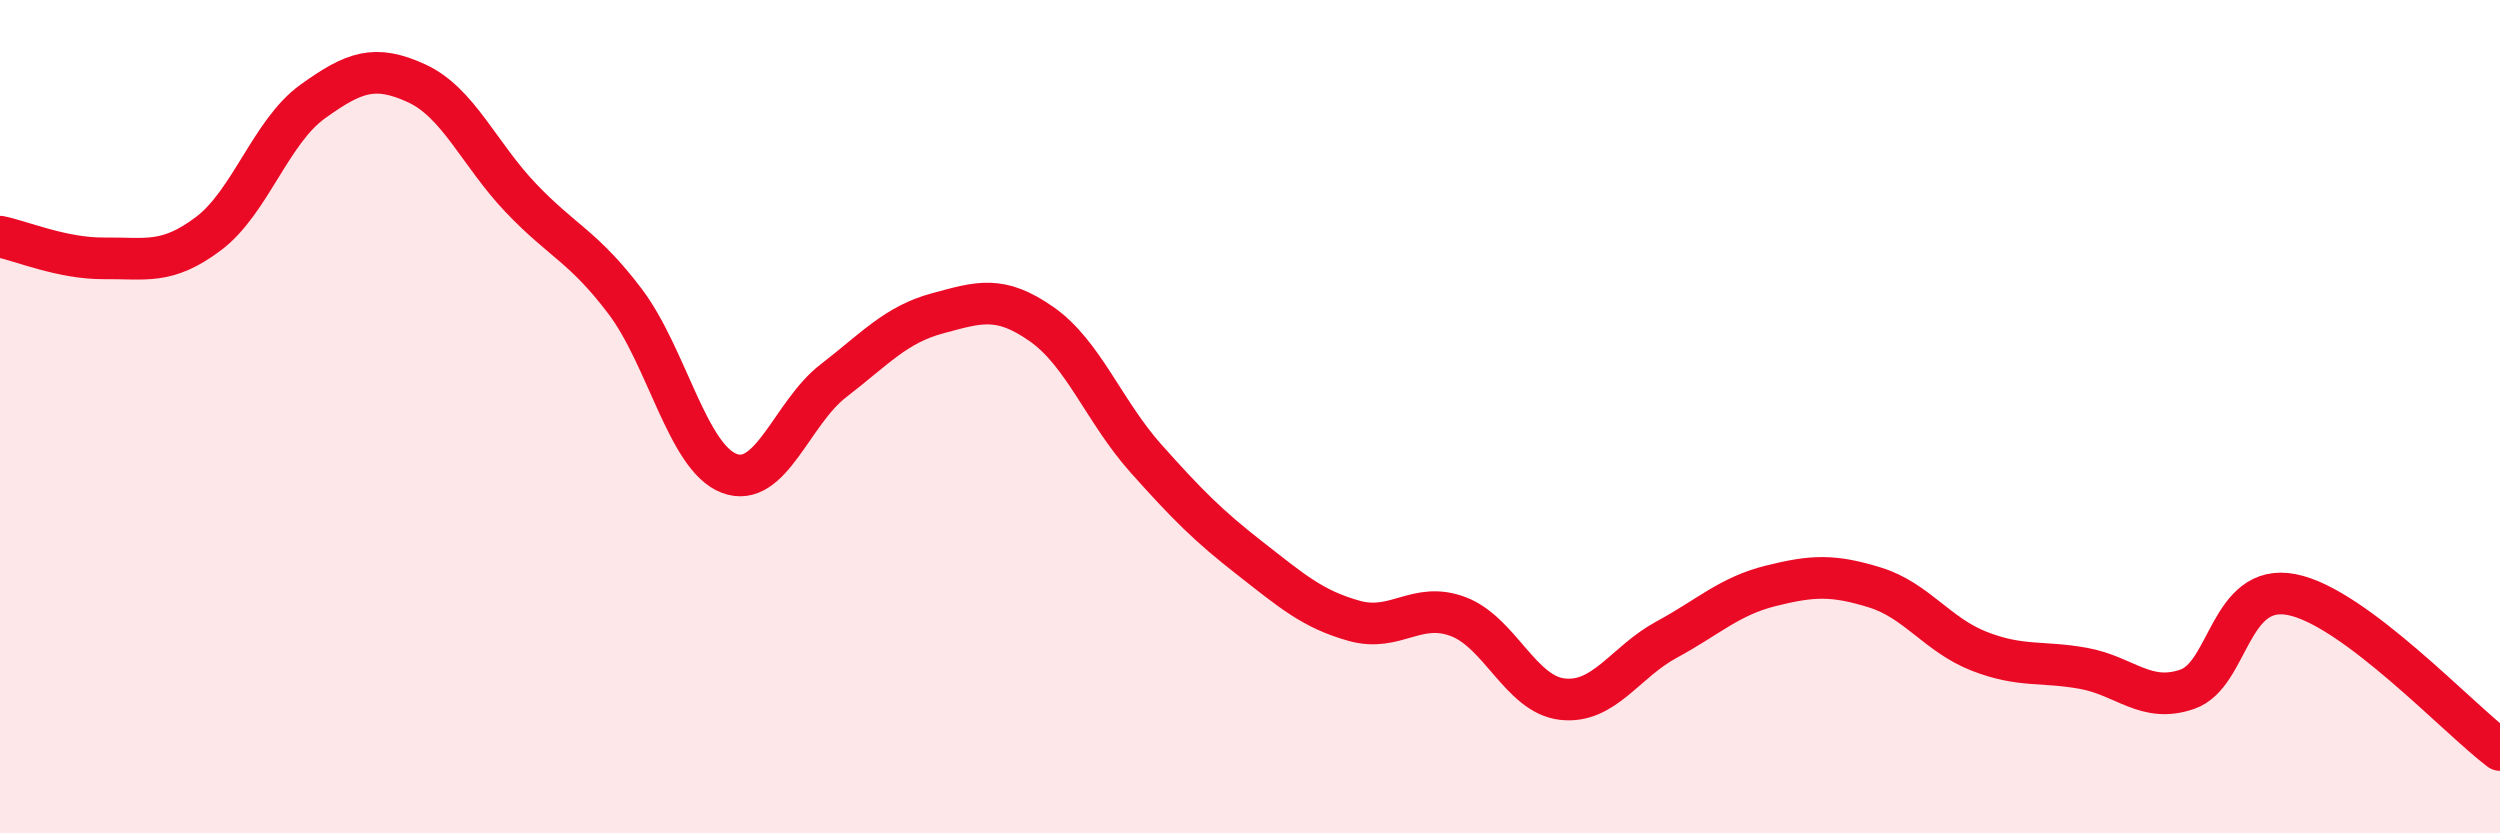 
    <svg width="60" height="20" viewBox="0 0 60 20" xmlns="http://www.w3.org/2000/svg">
      <path
        d="M 0,5.68 C 0.5,5.78 1.5,6.21 2.5,6.2 C 3.5,6.19 4,6.36 5,5.61 C 6,4.86 6.5,3.16 7.5,2.44 C 8.5,1.72 9,1.54 10,2 C 11,2.46 11.5,3.7 12.5,4.75 C 13.5,5.8 14,5.91 15,7.23 C 16,8.55 16.5,10.98 17.5,11.36 C 18.5,11.74 19,9.91 20,9.14 C 21,8.37 21.5,7.79 22.5,7.52 C 23.5,7.25 24,7.08 25,7.78 C 26,8.48 26.5,9.88 27.5,11 C 28.5,12.12 29,12.62 30,13.4 C 31,14.18 31.5,14.62 32.5,14.9 C 33.5,15.18 34,14.42 35,14.8 C 36,15.18 36.5,16.67 37.5,16.78 C 38.5,16.89 39,15.89 40,15.35 C 41,14.81 41.5,14.31 42.5,14.06 C 43.5,13.81 44,13.79 45,14.1 C 46,14.41 46.5,15.24 47.5,15.63 C 48.5,16.02 49,15.86 50,16.04 C 51,16.22 51.5,16.89 52.5,16.54 C 53.5,16.19 53.5,13.98 55,14.27 C 56.5,14.56 59,17.25 60,18L60 20L0 20Z"
        fill="#EB0A25"
        opacity="0.1"
        stroke-linecap="round"
        stroke-linejoin="round"
      />
      <path
        d="M 0,5.68 C 0.5,5.78 1.5,6.21 2.5,6.2 C 3.5,6.19 4,6.36 5,5.61 C 6,4.86 6.5,3.16 7.5,2.44 C 8.5,1.72 9,1.54 10,2 C 11,2.46 11.5,3.7 12.5,4.75 C 13.5,5.8 14,5.91 15,7.23 C 16,8.55 16.5,10.98 17.5,11.36 C 18.5,11.74 19,9.91 20,9.14 C 21,8.37 21.5,7.79 22.5,7.52 C 23.5,7.25 24,7.08 25,7.78 C 26,8.48 26.5,9.88 27.5,11 C 28.5,12.12 29,12.62 30,13.4 C 31,14.18 31.5,14.62 32.5,14.9 C 33.5,15.18 34,14.42 35,14.8 C 36,15.18 36.5,16.67 37.5,16.78 C 38.5,16.89 39,15.89 40,15.35 C 41,14.81 41.5,14.31 42.5,14.06 C 43.5,13.81 44,13.79 45,14.1 C 46,14.41 46.5,15.24 47.5,15.63 C 48.5,16.02 49,15.86 50,16.04 C 51,16.22 51.5,16.89 52.5,16.54 C 53.5,16.19 53.5,13.98 55,14.27 C 56.5,14.56 59,17.25 60,18"
        stroke="#EB0A25"
        stroke-width="1"
        fill="none"
        stroke-linecap="round"
        stroke-linejoin="round"
      />
    </svg>
  